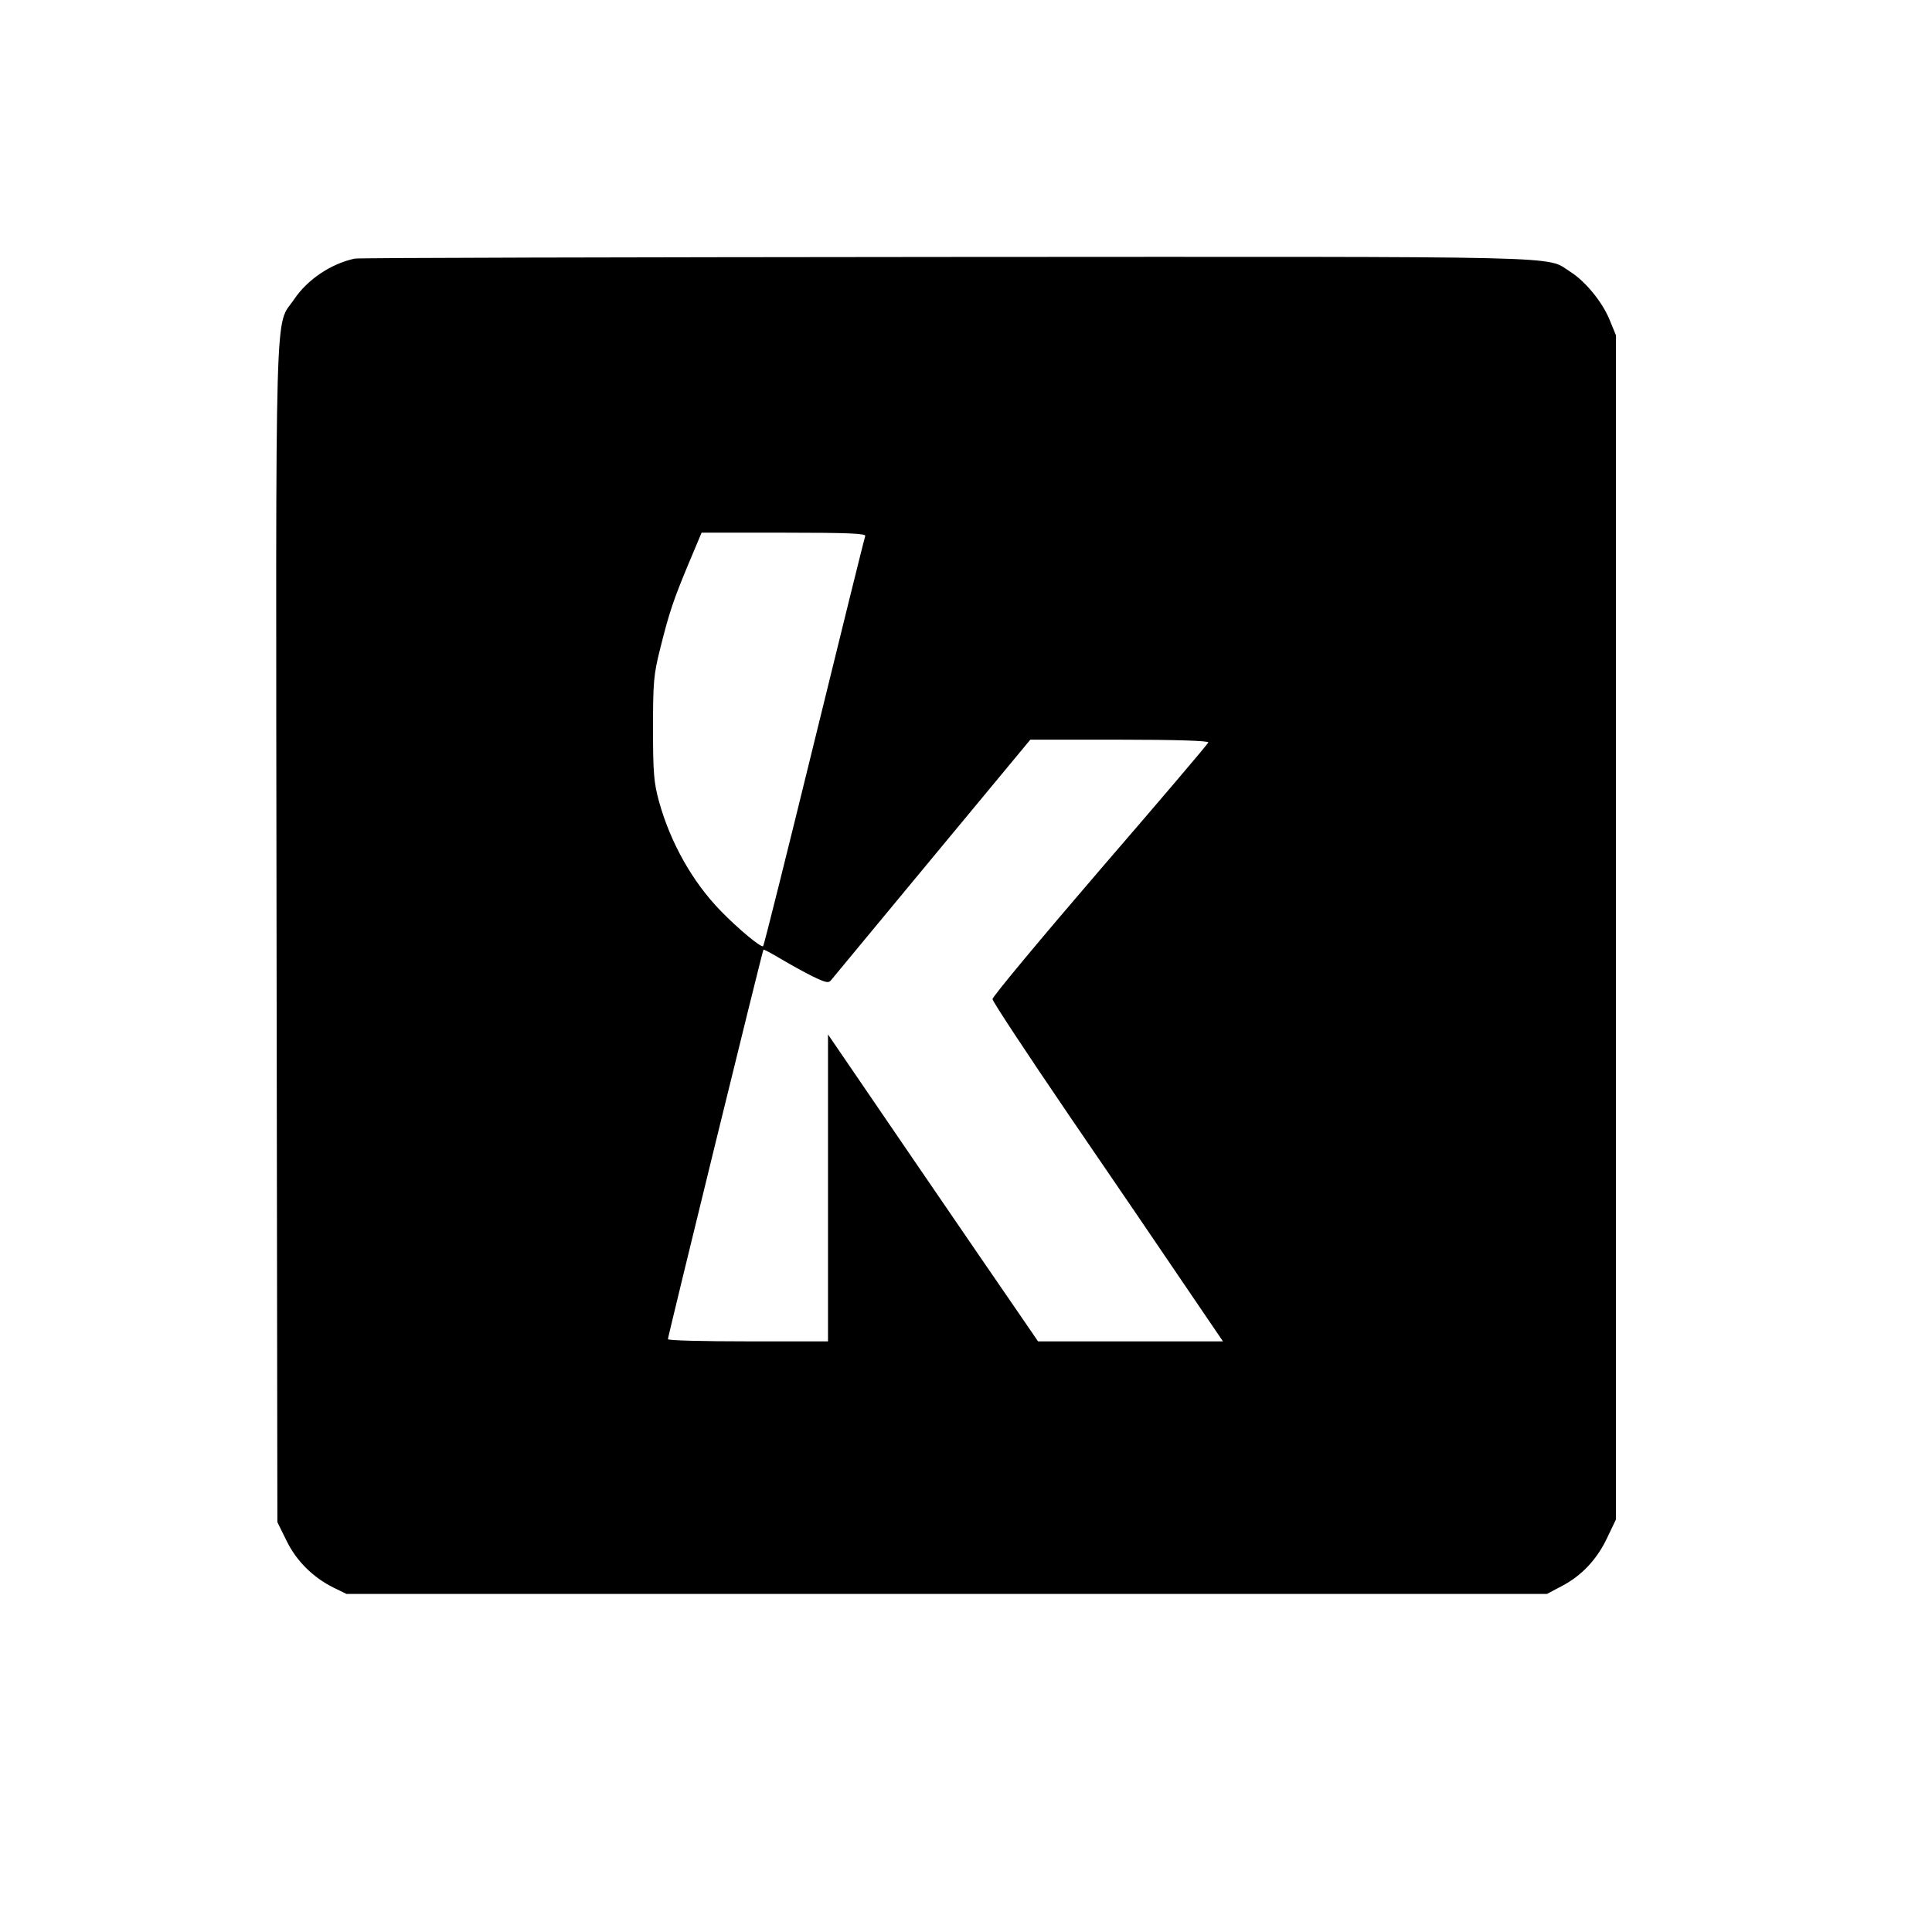 <?xml version="1.0" standalone="no"?>
<!DOCTYPE svg PUBLIC "-//W3C//DTD SVG 20010904//EN"
 "http://www.w3.org/TR/2001/REC-SVG-20010904/DTD/svg10.dtd">
<svg version="1.0" xmlns="http://www.w3.org/2000/svg"
 width="700pt" height="700pt" viewBox="0 0 700 700"
 preserveAspectRatio="xMidYMid meet">
<g transform="translate(0,700) scale(0.1,-0.1)"
fill="#000000" stroke="none">
<path d="M1285 6063 c-87 -19 -171 -76 -219 -147 -71 -105 -67 72 -64 -2297
l3 -2134 33 -67 c36 -74 96 -133 170 -170 l47 -23 2175 0 2175 0 53 28 c73 38
128 97 165 175 l32 67 0 2145 0 2145 -23 56 c-26 64 -87 139 -142 174 -93 59
51 55 -2264 54 -1167 -1 -2130 -3 -2141 -6z m1850 -1005 c-3 -7 -86 -343 -185
-747 -99 -404 -182 -737 -185 -739 -7 -7 -91 63 -154 128 -102 105 -181 245
-223 395 -19 69 -22 105 -22 265 0 167 2 195 26 290 33 133 49 179 105 313
l45 107 299 0 c234 0 297 -3 294 -12z m1243 -748 c-1 -5 -178 -213 -393 -462
-214 -249 -389 -459 -389 -468 0 -8 126 -199 280 -425 154 -225 342 -501 417
-612 l138 -203 -335 0 -335 0 -74 108 c-41 59 -212 309 -381 556 l-306 448 0
-556 0 -556 -290 0 c-159 0 -290 3 -290 8 0 10 342 1406 346 1411 2 2 29 -13
61 -32 32 -19 84 -48 116 -64 52 -25 60 -26 70 -12 7 8 171 207 366 442 l354
427 324 0 c206 0 323 -4 321 -10z"/>
</g>
</svg>
